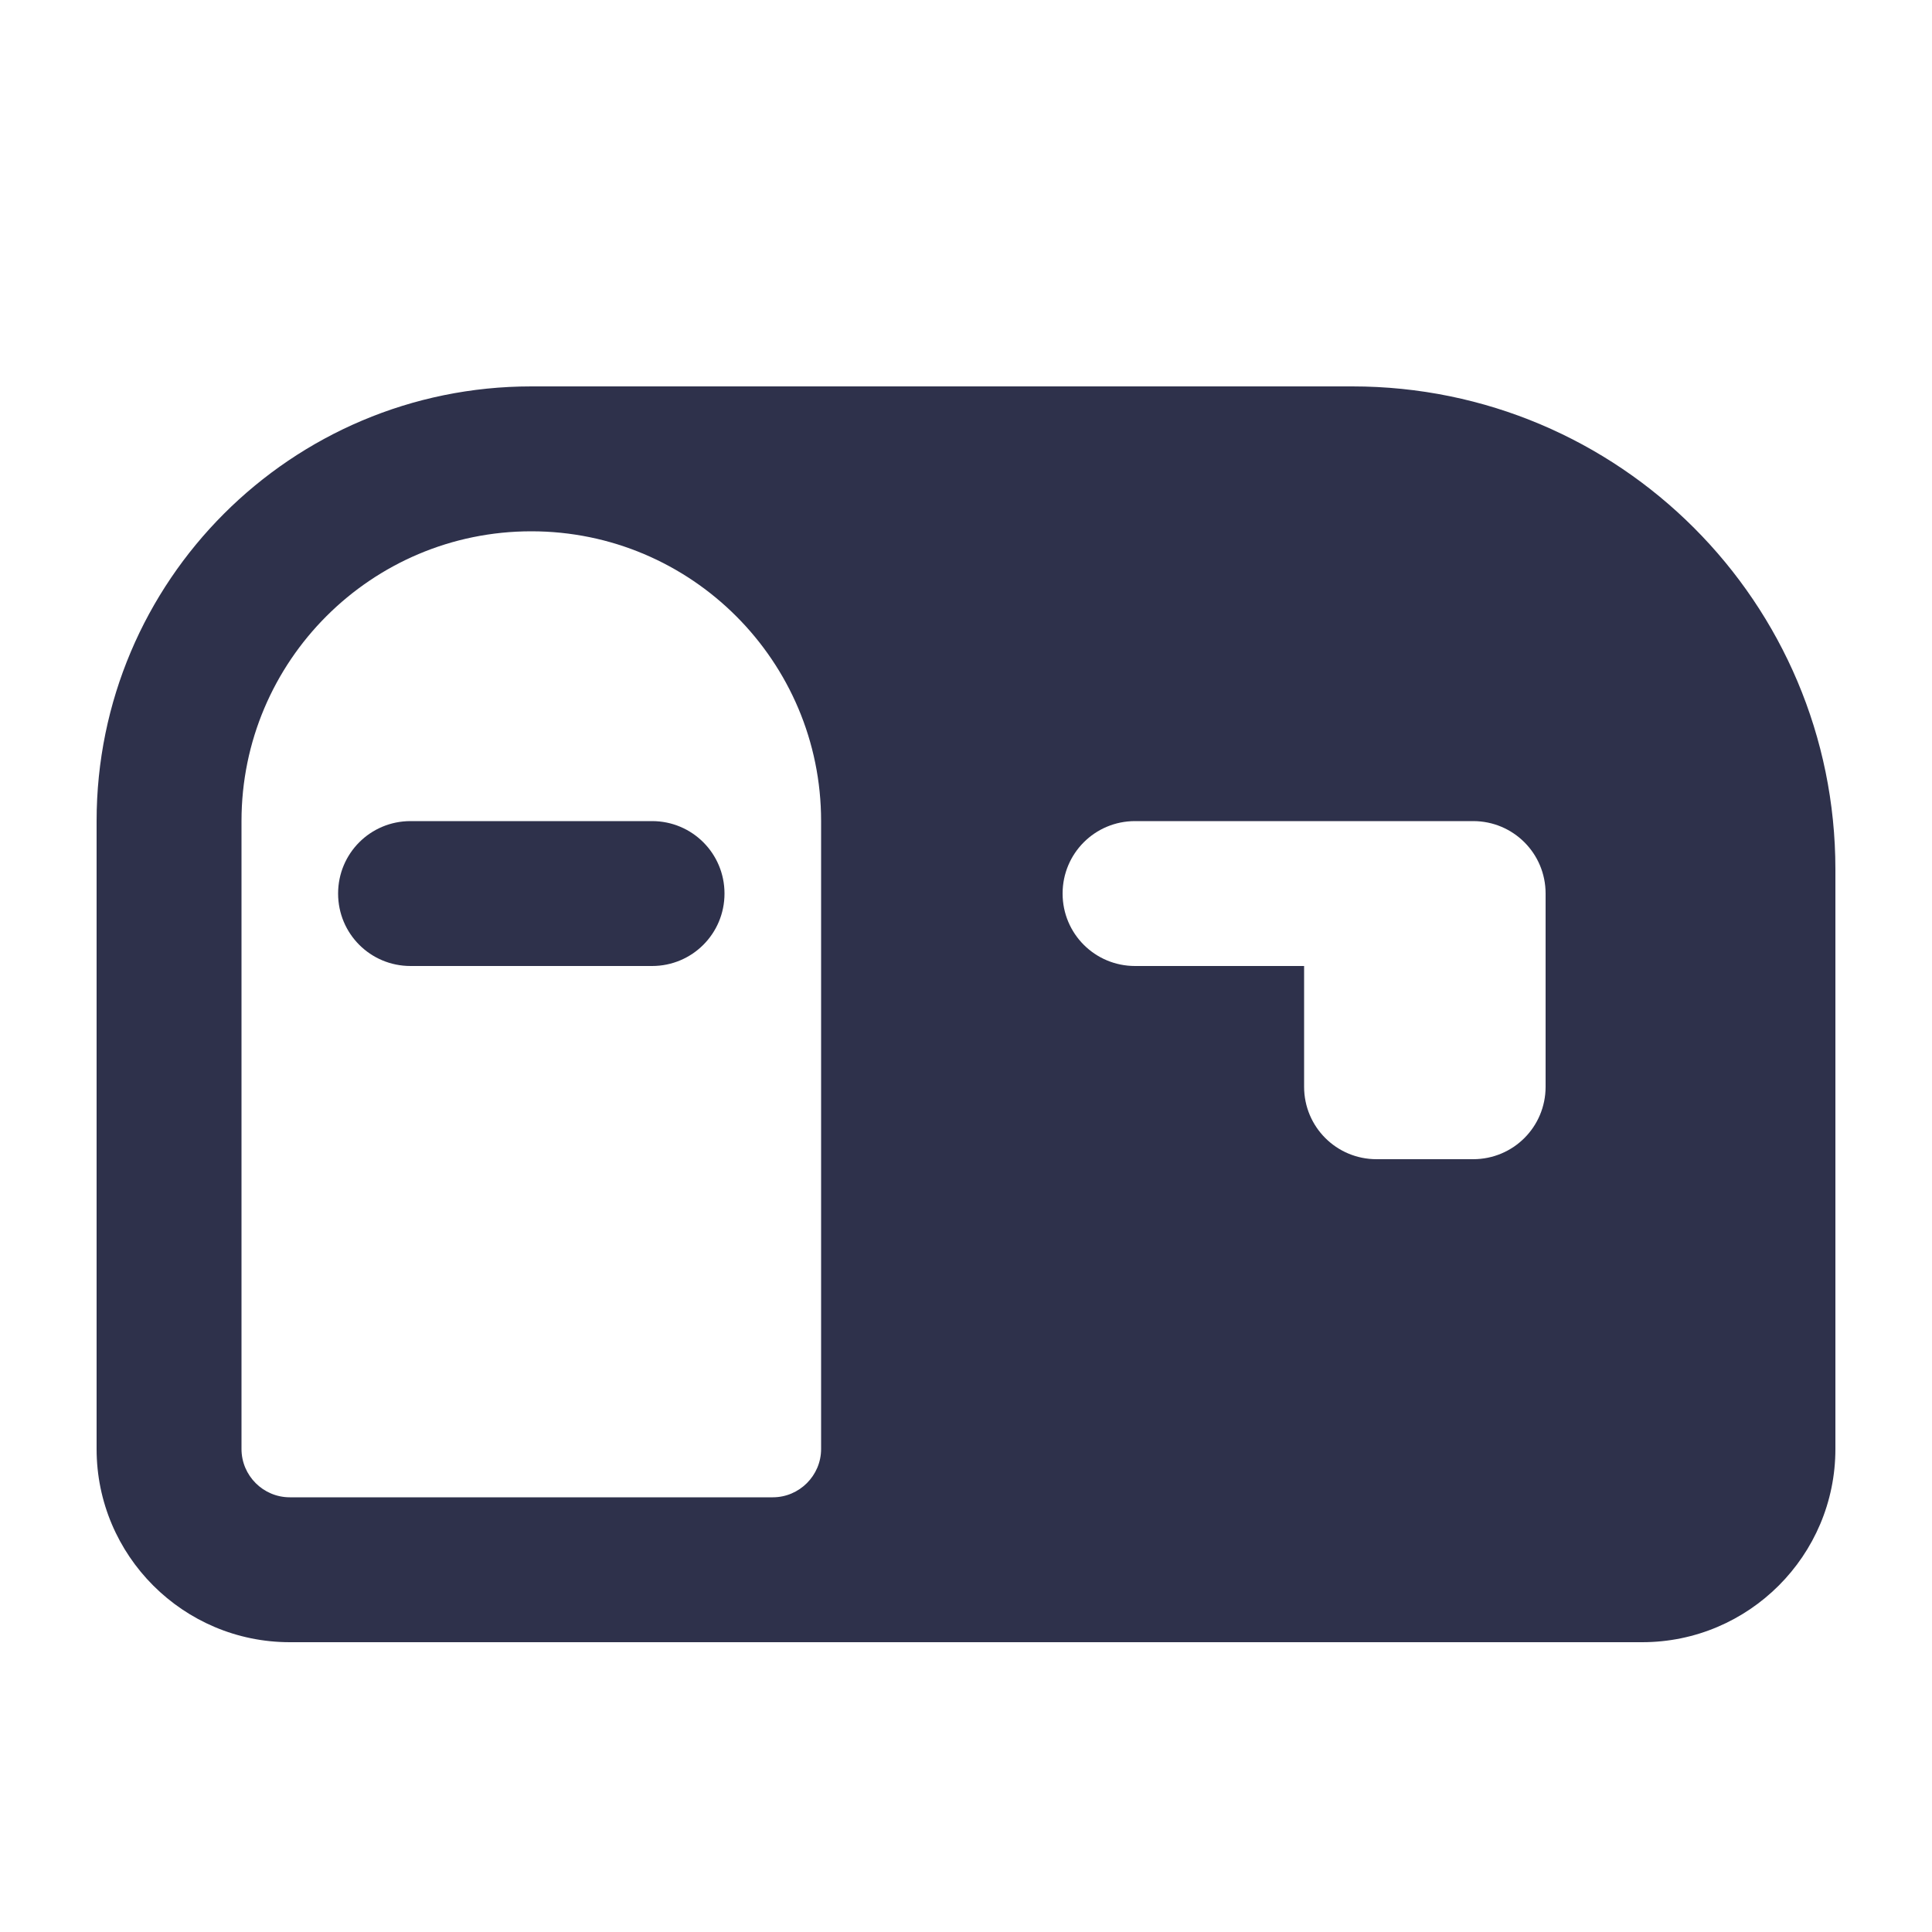 <svg width="26" height="26" viewBox="0 0 26 26" fill="none" xmlns="http://www.w3.org/2000/svg">
<path d="M11.05 11.05C11.05 8.897 9.303 7.15 7.15 7.15C4.997 7.15 3.25 8.897 3.25 11.05V19.5C3.25 19.858 3.542 20.15 3.9 20.15H10.4C10.757 20.15 11.05 19.858 11.05 19.5V11.05ZM1.3 11.05C1.3 7.82 3.92 5.2 7.15 5.2H18.2C21.791 5.2 24.7 8.109 24.7 11.7V19.5C24.7 20.934 23.534 22.1 22.1 22.1H3.9C2.466 22.1 1.3 20.934 1.3 19.5V11.05ZM4.55 12.025C4.55 11.485 4.984 11.05 5.525 11.05H8.775C9.315 11.05 9.75 11.485 9.75 12.025C9.75 12.565 9.315 13 8.775 13H5.525C4.984 13 4.55 12.565 4.55 12.025ZM15.275 11.05C14.735 11.05 14.3 11.485 14.3 12.025C14.3 12.565 14.735 13 15.275 13H17.55V14.625C17.55 15.165 17.985 15.6 18.525 15.6H19.825C20.365 15.6 20.8 15.165 20.8 14.625V12.025C20.8 11.485 20.365 11.05 19.825 11.05H15.275Z" fill="#2E314B"/>
</svg>
